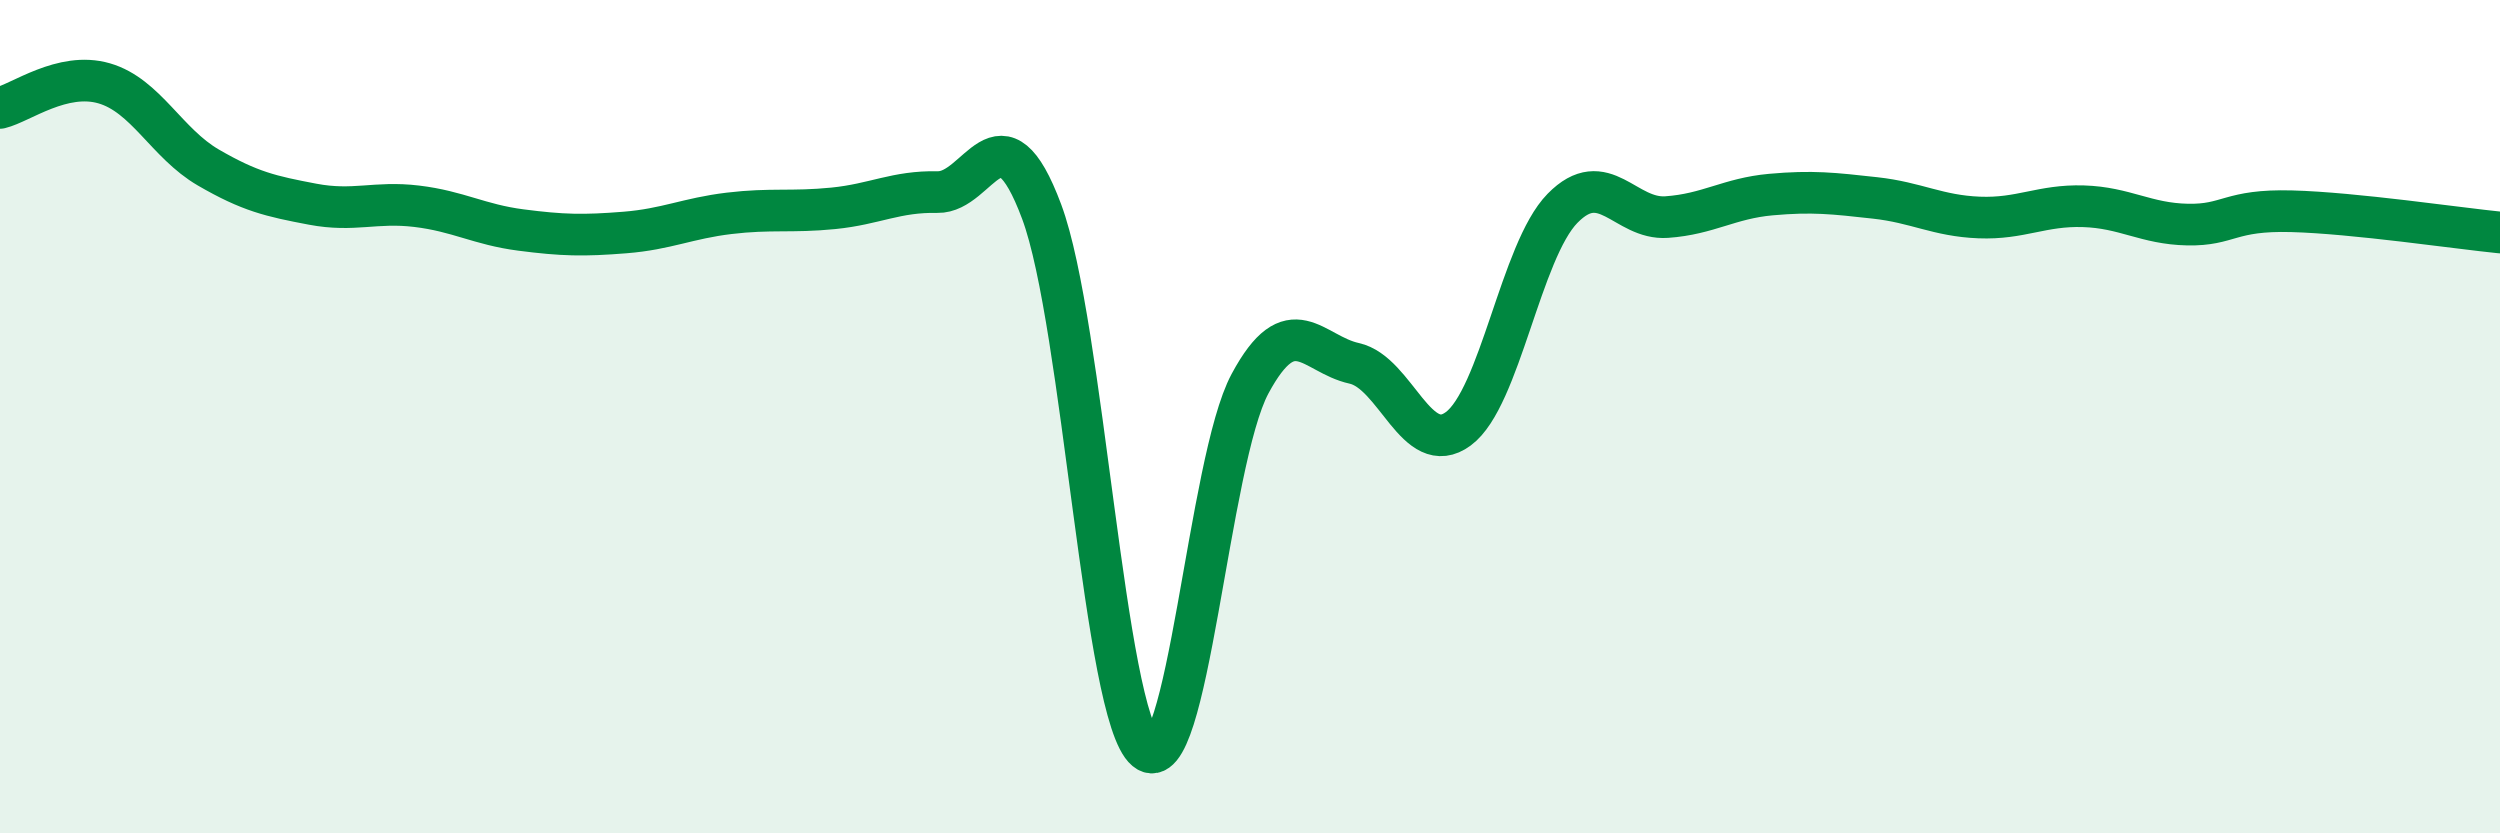 
    <svg width="60" height="20" viewBox="0 0 60 20" xmlns="http://www.w3.org/2000/svg">
      <path
        d="M 0,2.59 C 0.5,2.47 1.5,1.71 2.5,2 C 3.5,2.29 4,3.44 5,4.02 C 6,4.6 6.5,4.71 7.5,4.9 C 8.5,5.09 9,4.83 10,4.95 C 11,5.07 11.5,5.39 12.5,5.52 C 13.5,5.65 14,5.66 15,5.58 C 16,5.5 16.5,5.24 17.5,5.12 C 18.5,5 19,5.1 20,5 C 21,4.9 21.5,4.59 22.5,4.61 C 23.5,4.63 24,2.4 25,5.08 C 26,7.76 26.5,17.17 27.5,18 C 28.5,18.83 29,11.07 30,9.21 C 31,7.35 31.5,8.5 32.5,8.72 C 33.5,8.94 34,11.03 35,10.29 C 36,9.55 36.5,6.02 37.5,5 C 38.5,3.98 39,5.28 40,5.21 C 41,5.14 41.5,4.76 42.5,4.67 C 43.5,4.58 44,4.64 45,4.75 C 46,4.86 46.5,5.18 47.5,5.22 C 48.5,5.26 49,4.92 50,4.95 C 51,4.98 51.5,5.37 52.5,5.39 C 53.5,5.41 53.5,5.03 55,5.07 C 56.5,5.11 59,5.48 60,5.58L60 20L0 20Z"
        fill="#008740"
        opacity="0.1"
        stroke-linecap="round"
        stroke-linejoin="round"
      />
      <path
        d="M 0,2.59 C 0.5,2.47 1.5,1.71 2.5,2 C 3.5,2.29 4,3.44 5,4.02 C 6,4.6 6.5,4.71 7.5,4.9 C 8.5,5.09 9,4.83 10,4.95 C 11,5.07 11.5,5.39 12.5,5.52 C 13.5,5.65 14,5.66 15,5.58 C 16,5.5 16.5,5.24 17.5,5.12 C 18.5,5 19,5.1 20,5 C 21,4.9 21.5,4.59 22.5,4.61 C 23.5,4.63 24,2.4 25,5.08 C 26,7.76 26.5,17.17 27.5,18 C 28.5,18.83 29,11.07 30,9.21 C 31,7.35 31.5,8.5 32.5,8.72 C 33.5,8.94 34,11.03 35,10.29 C 36,9.55 36.5,6.02 37.5,5 C 38.5,3.98 39,5.28 40,5.21 C 41,5.14 41.5,4.76 42.5,4.67 C 43.5,4.58 44,4.64 45,4.75 C 46,4.86 46.5,5.18 47.5,5.22 C 48.5,5.26 49,4.92 50,4.95 C 51,4.98 51.5,5.37 52.5,5.39 C 53.5,5.41 53.5,5.03 55,5.07 C 56.5,5.11 59,5.48 60,5.58"
        stroke="#008740"
        stroke-width="1"
        fill="none"
        stroke-linecap="round"
        stroke-linejoin="round"
      />
    </svg>
  